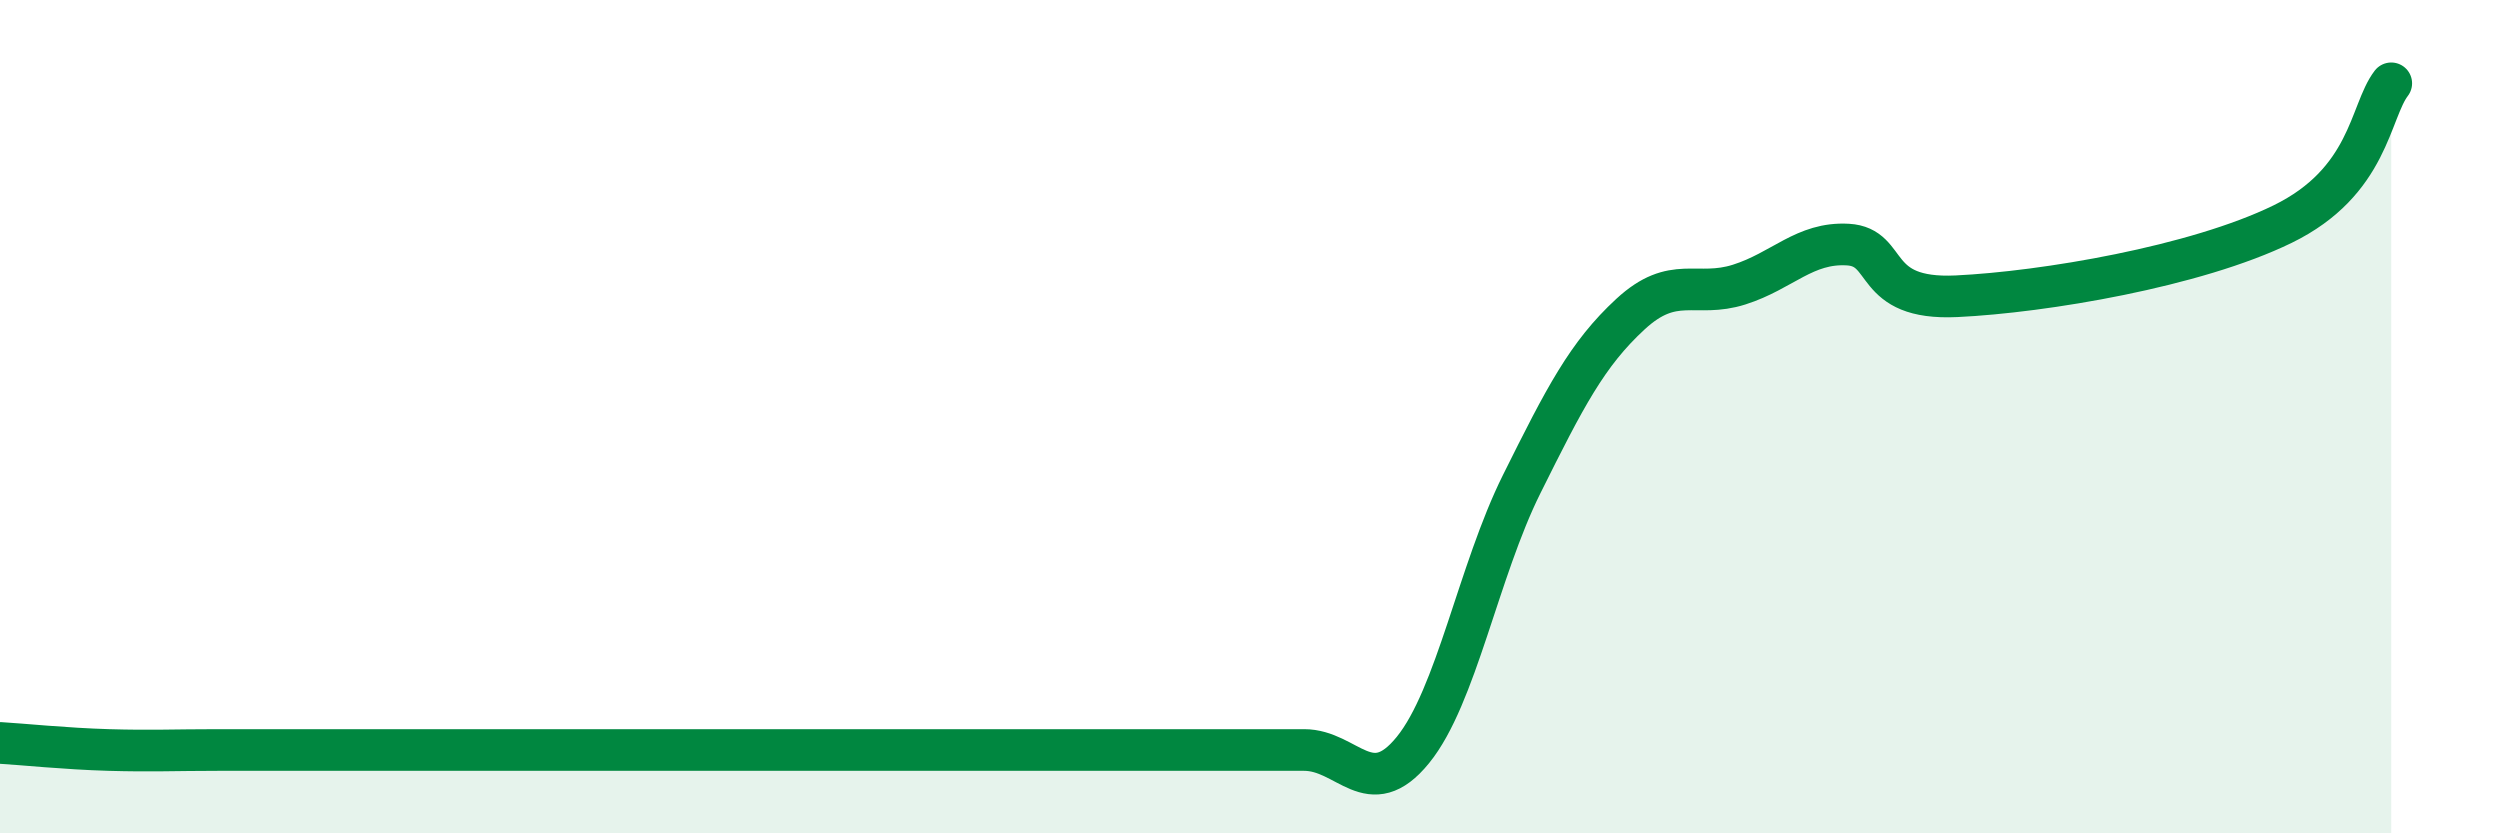 
    <svg width="60" height="20" viewBox="0 0 60 20" xmlns="http://www.w3.org/2000/svg">
      <path
        d="M 0,17.83 C 0.52,17.86 1.57,17.97 2.61,18 C 3.65,18.03 4.18,18 5.22,18 C 6.26,18 6.79,18 7.83,18 C 8.87,18 9.39,18 10.43,18 C 11.47,18 12,18 13.04,18 C 14.08,18 14.61,18 15.65,18 C 16.69,18 17.22,18 18.26,18 C 19.3,18 19.83,18 20.87,18 C 21.91,18 22.44,18 23.48,18 C 24.52,18 25.05,18 26.09,18 C 27.13,18 27.66,18 28.7,18 C 29.74,18 30.26,18 31.3,18 C 32.34,18 32.87,19.28 33.91,18 C 34.95,16.72 35.48,13.71 36.52,11.62 C 37.56,9.53 38.09,8.5 39.13,7.54 C 40.17,6.58 40.7,7.16 41.74,6.83 C 42.78,6.5 43.31,5.81 44.35,5.87 C 45.39,5.93 44.87,7.21 46.96,7.11 C 49.05,7.01 52.69,6.4 54.78,5.38 C 56.87,4.36 56.87,2.68 57.39,2L57.39 20L0 20Z"
        fill="#008740"
        opacity="0.1"
        stroke-linecap="round"
        stroke-linejoin="round"
      />
      <path
        d="M 0,17.83 C 0.52,17.86 1.57,17.97 2.61,18 C 3.65,18.03 4.18,18 5.22,18 C 6.26,18 6.79,18 7.83,18 C 8.87,18 9.39,18 10.43,18 C 11.47,18 12,18 13.04,18 C 14.08,18 14.61,18 15.65,18 C 16.69,18 17.22,18 18.26,18 C 19.3,18 19.83,18 20.87,18 C 21.91,18 22.44,18 23.48,18 C 24.52,18 25.05,18 26.09,18 C 27.13,18 27.66,18 28.7,18 C 29.74,18 30.26,18 31.3,18 C 32.34,18 32.87,19.28 33.91,18 C 34.95,16.72 35.48,13.71 36.52,11.62 C 37.56,9.53 38.09,8.5 39.13,7.54 C 40.17,6.58 40.7,7.16 41.74,6.83 C 42.78,6.5 43.31,5.81 44.35,5.87 C 45.39,5.93 44.87,7.21 46.96,7.11 C 49.05,7.01 52.69,6.4 54.78,5.38 C 56.87,4.36 56.87,2.68 57.39,2"
        stroke="#008740"
        stroke-width="1"
        fill="none"
        stroke-linecap="round"
        stroke-linejoin="round"
      />
    </svg>
  